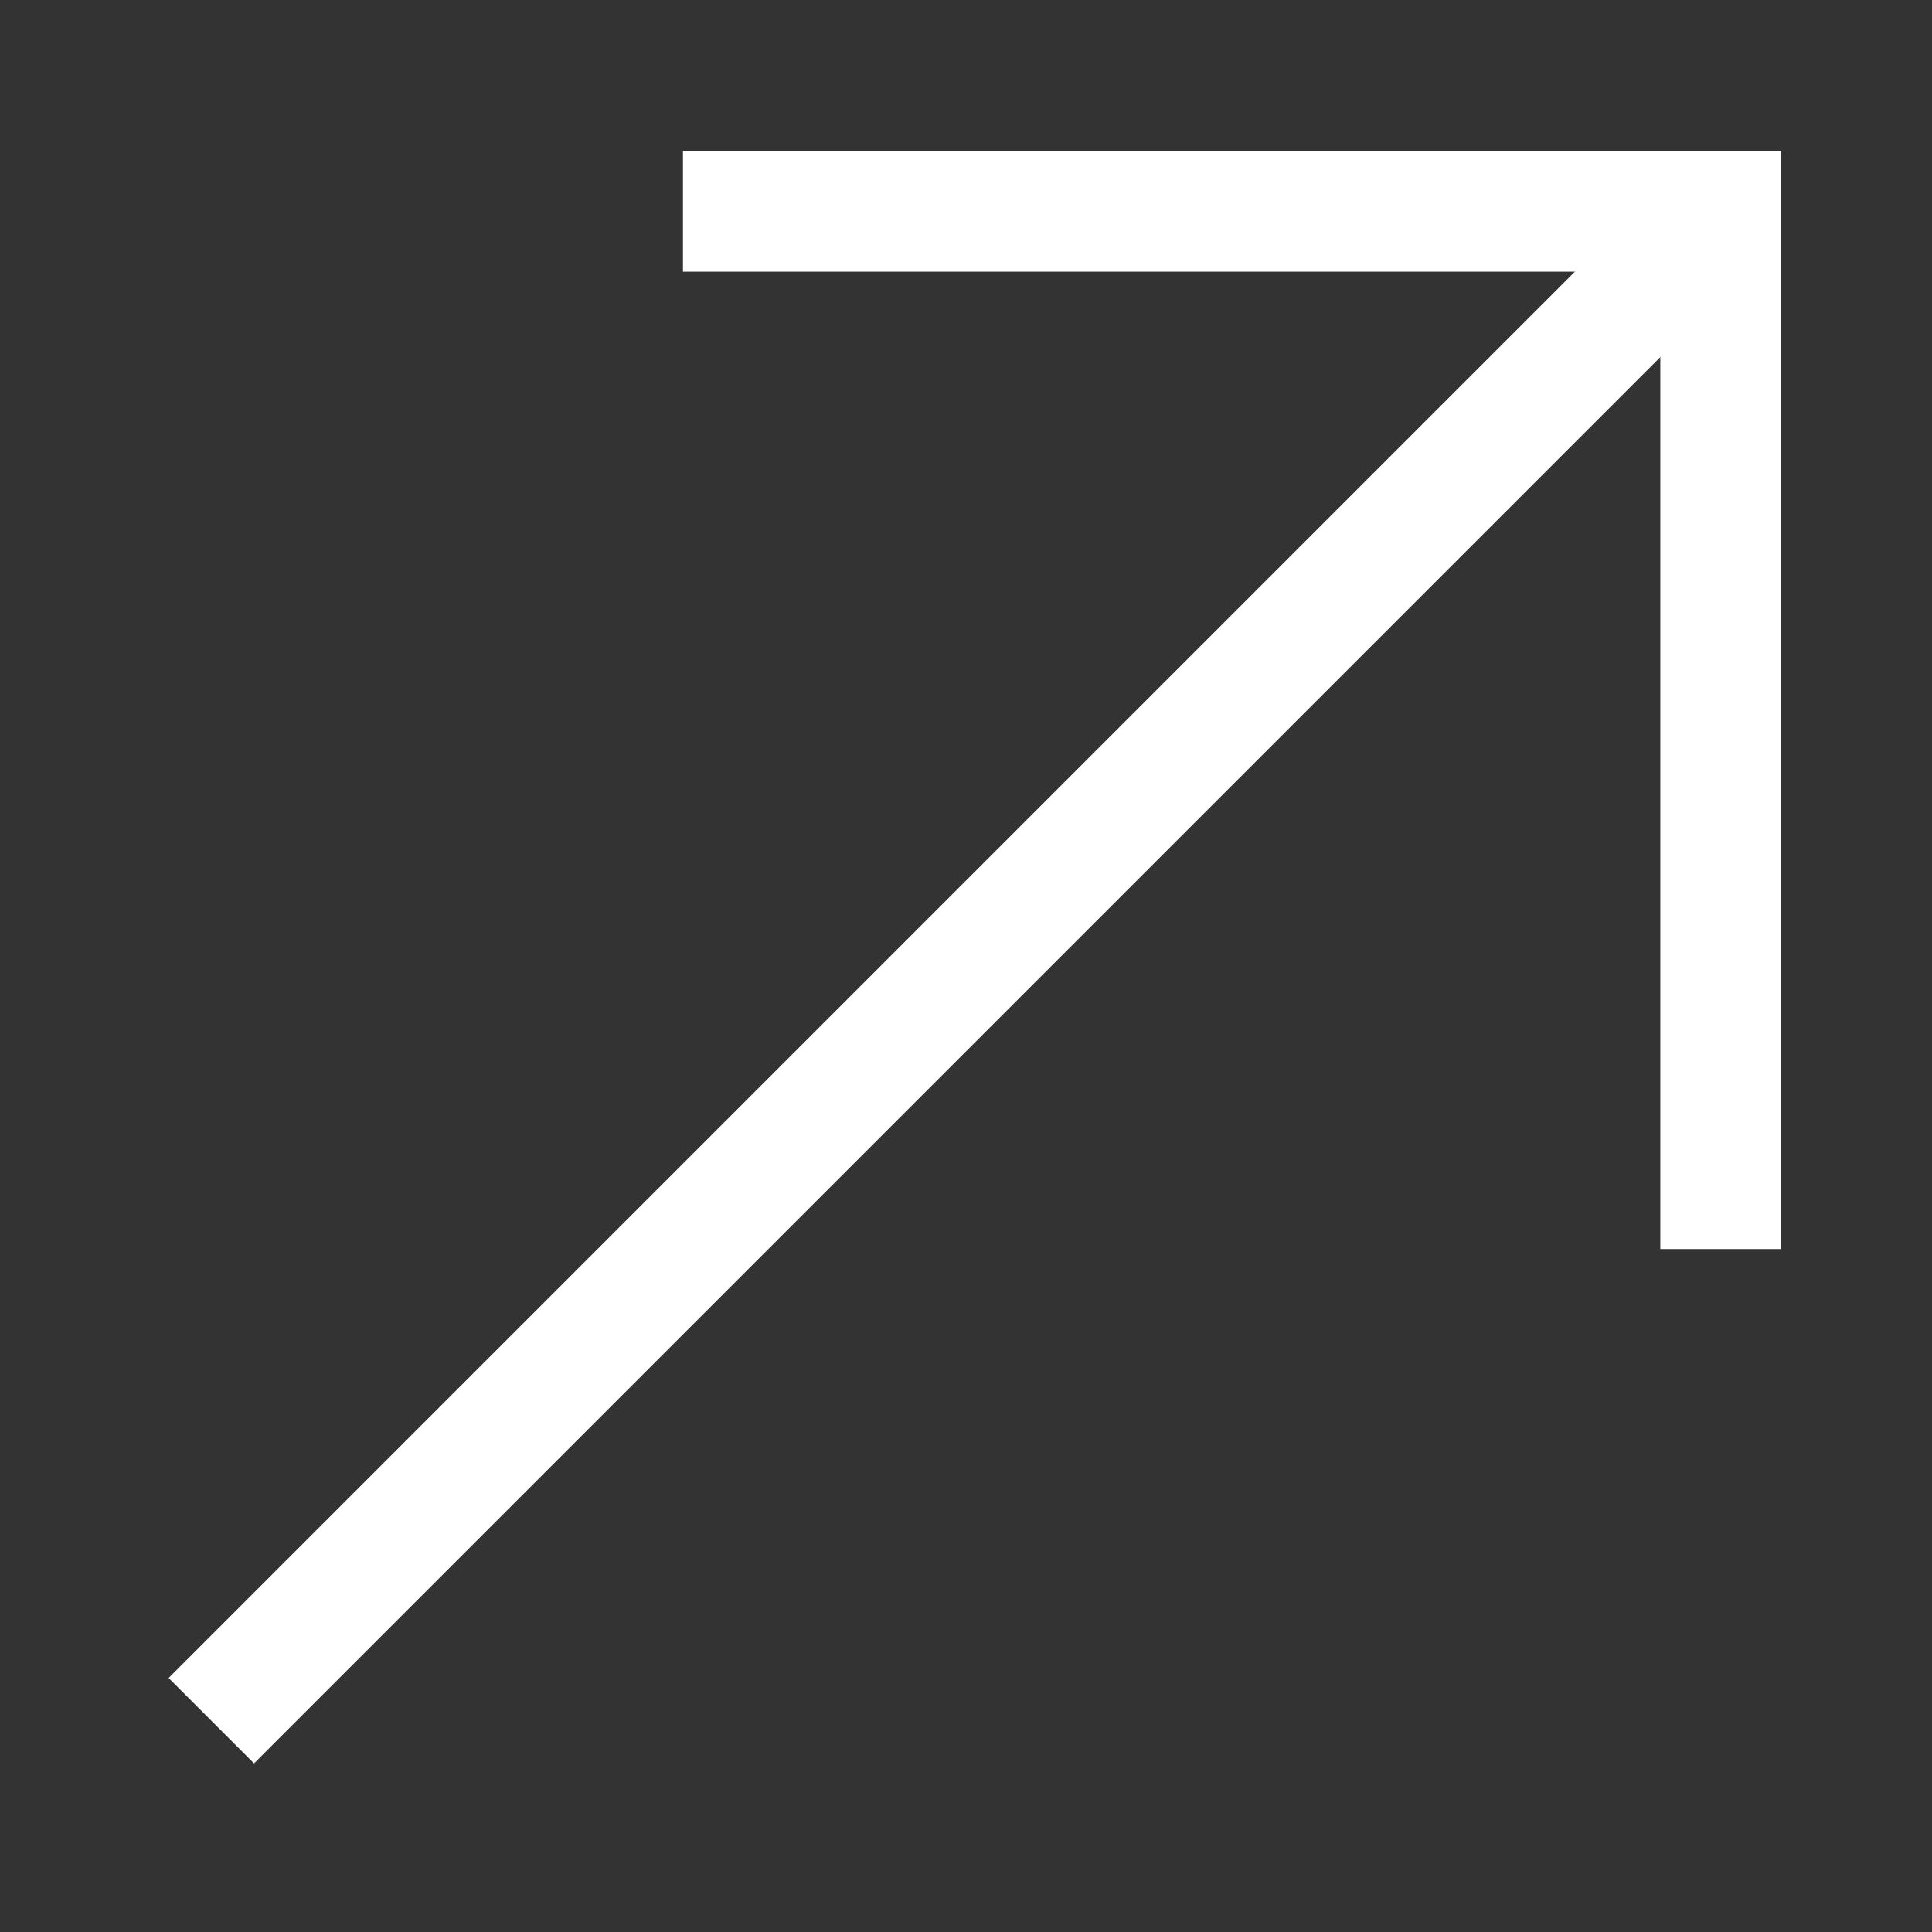 <svg width="16" height="16" viewBox="0 0 16 16" fill="none" xmlns="http://www.w3.org/2000/svg">
<rect x="0" y="0" width="16" height="16" fill="#333333" stroke="none"/>
<path d="M14.25 1.75L1.75 14.25" stroke="white" stroke-miterlimit="10"/>
<path d="M14.25 10.344V1.75H5.656" stroke="white" stroke-miterlimit="10"/>
</svg>
